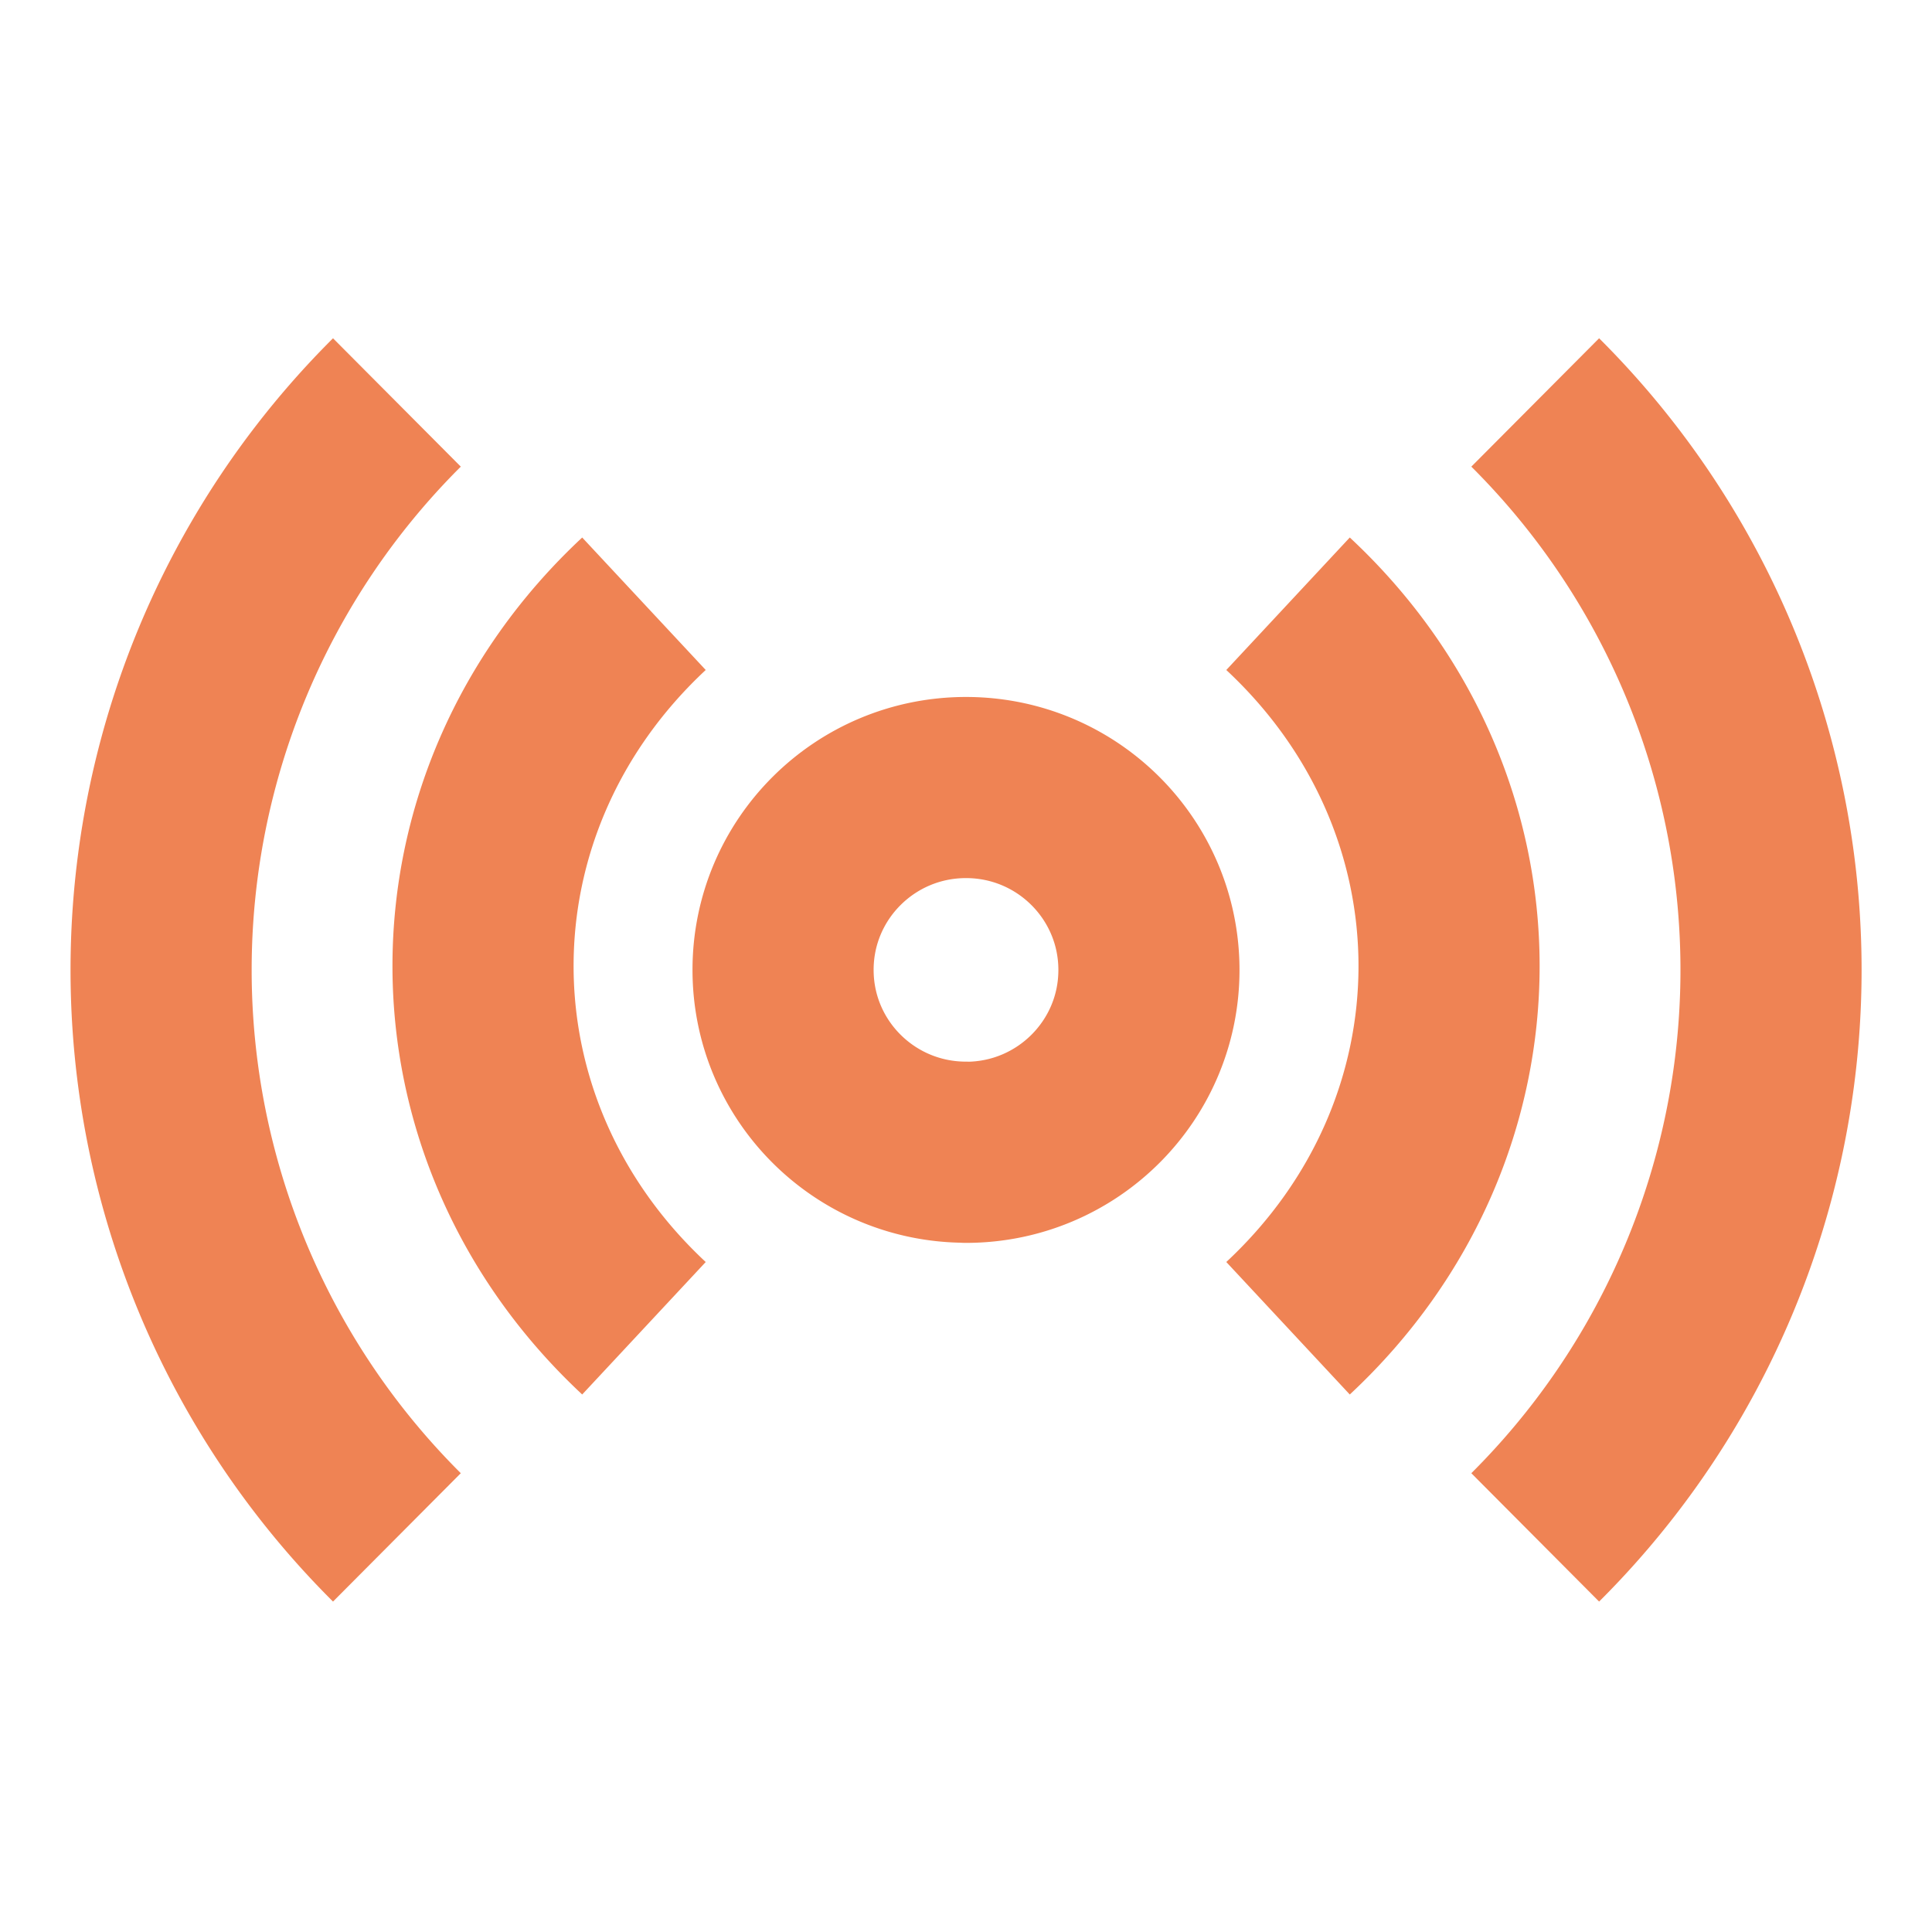 <svg xmlns="http://www.w3.org/2000/svg" width="16" height="16" fill="none"><path stroke="#EF8354" stroke-linejoin="round" stroke-width="1.5" d="M5.333 5c-1.777 1.657-1.777 4.343 0 6m5.334 0c1.778-1.657 1.778-4.343 0-6m-7.38-1.667a6.631 6.631 0 0 0 0 9.399m9.427 0a6.631 6.631 0 0 0 0-9.399M8 9.543c.837 0 1.515-.676 1.515-1.51 0-.835-.678-1.511-1.515-1.511-.837 0-1.515.676-1.515 1.51 0 .835.678 1.51 1.515 1.51Z"/></svg>